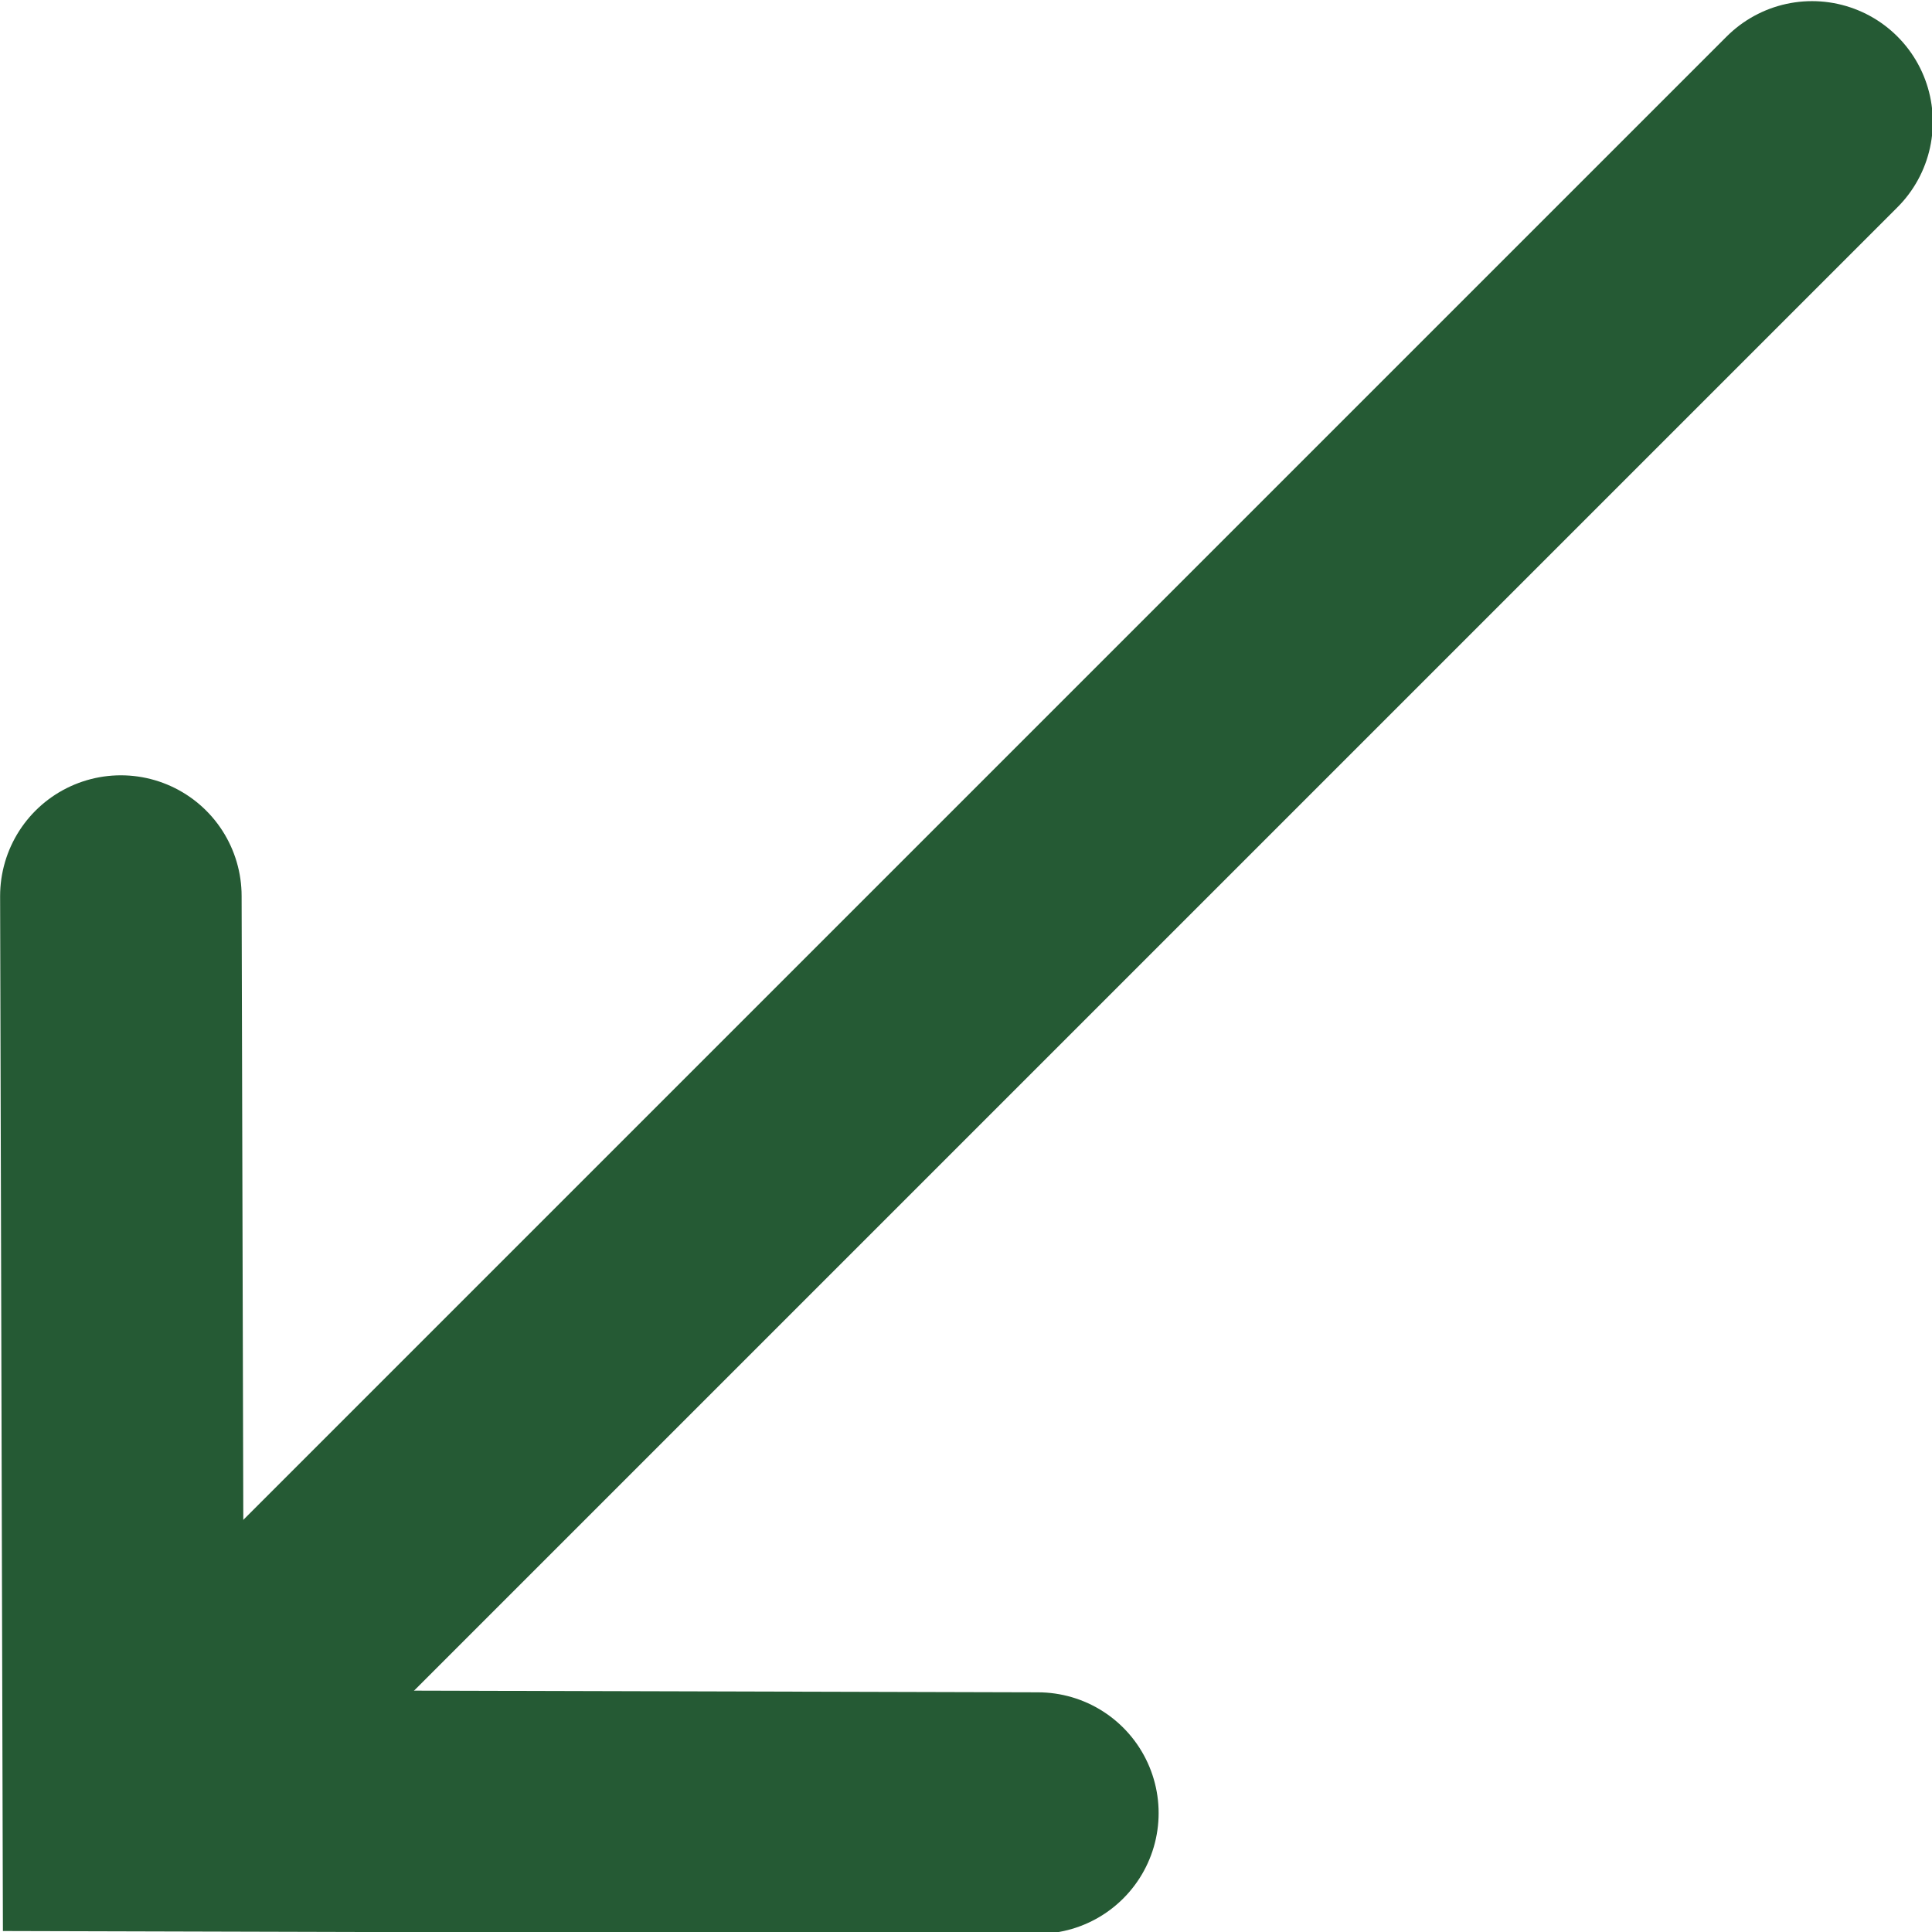 <svg width="16" height="16" xmlns="http://www.w3.org/2000/svg">
 <g>
  <title>Layer 1</title>
  <g transform="rotate(135 8.014 8.002)" stroke="null" id="Group_180" data-name="Group 180">
   <line stroke="#255a34" id="Line_2" data-name="Line 2" x2="17.198" fill="none" stroke-linecap="round" stroke-width="2" y2="8.002" y1="8.002" x1="-1.875"/>
   <path stroke="#255a34" id="Path_204" data-name="Path 204" d="m12.562,2.632l5.341,5.37l-5.341,5.37" fill="none" stroke-linecap="round" stroke-width="2"/>
  </g>
 </g>

</svg>